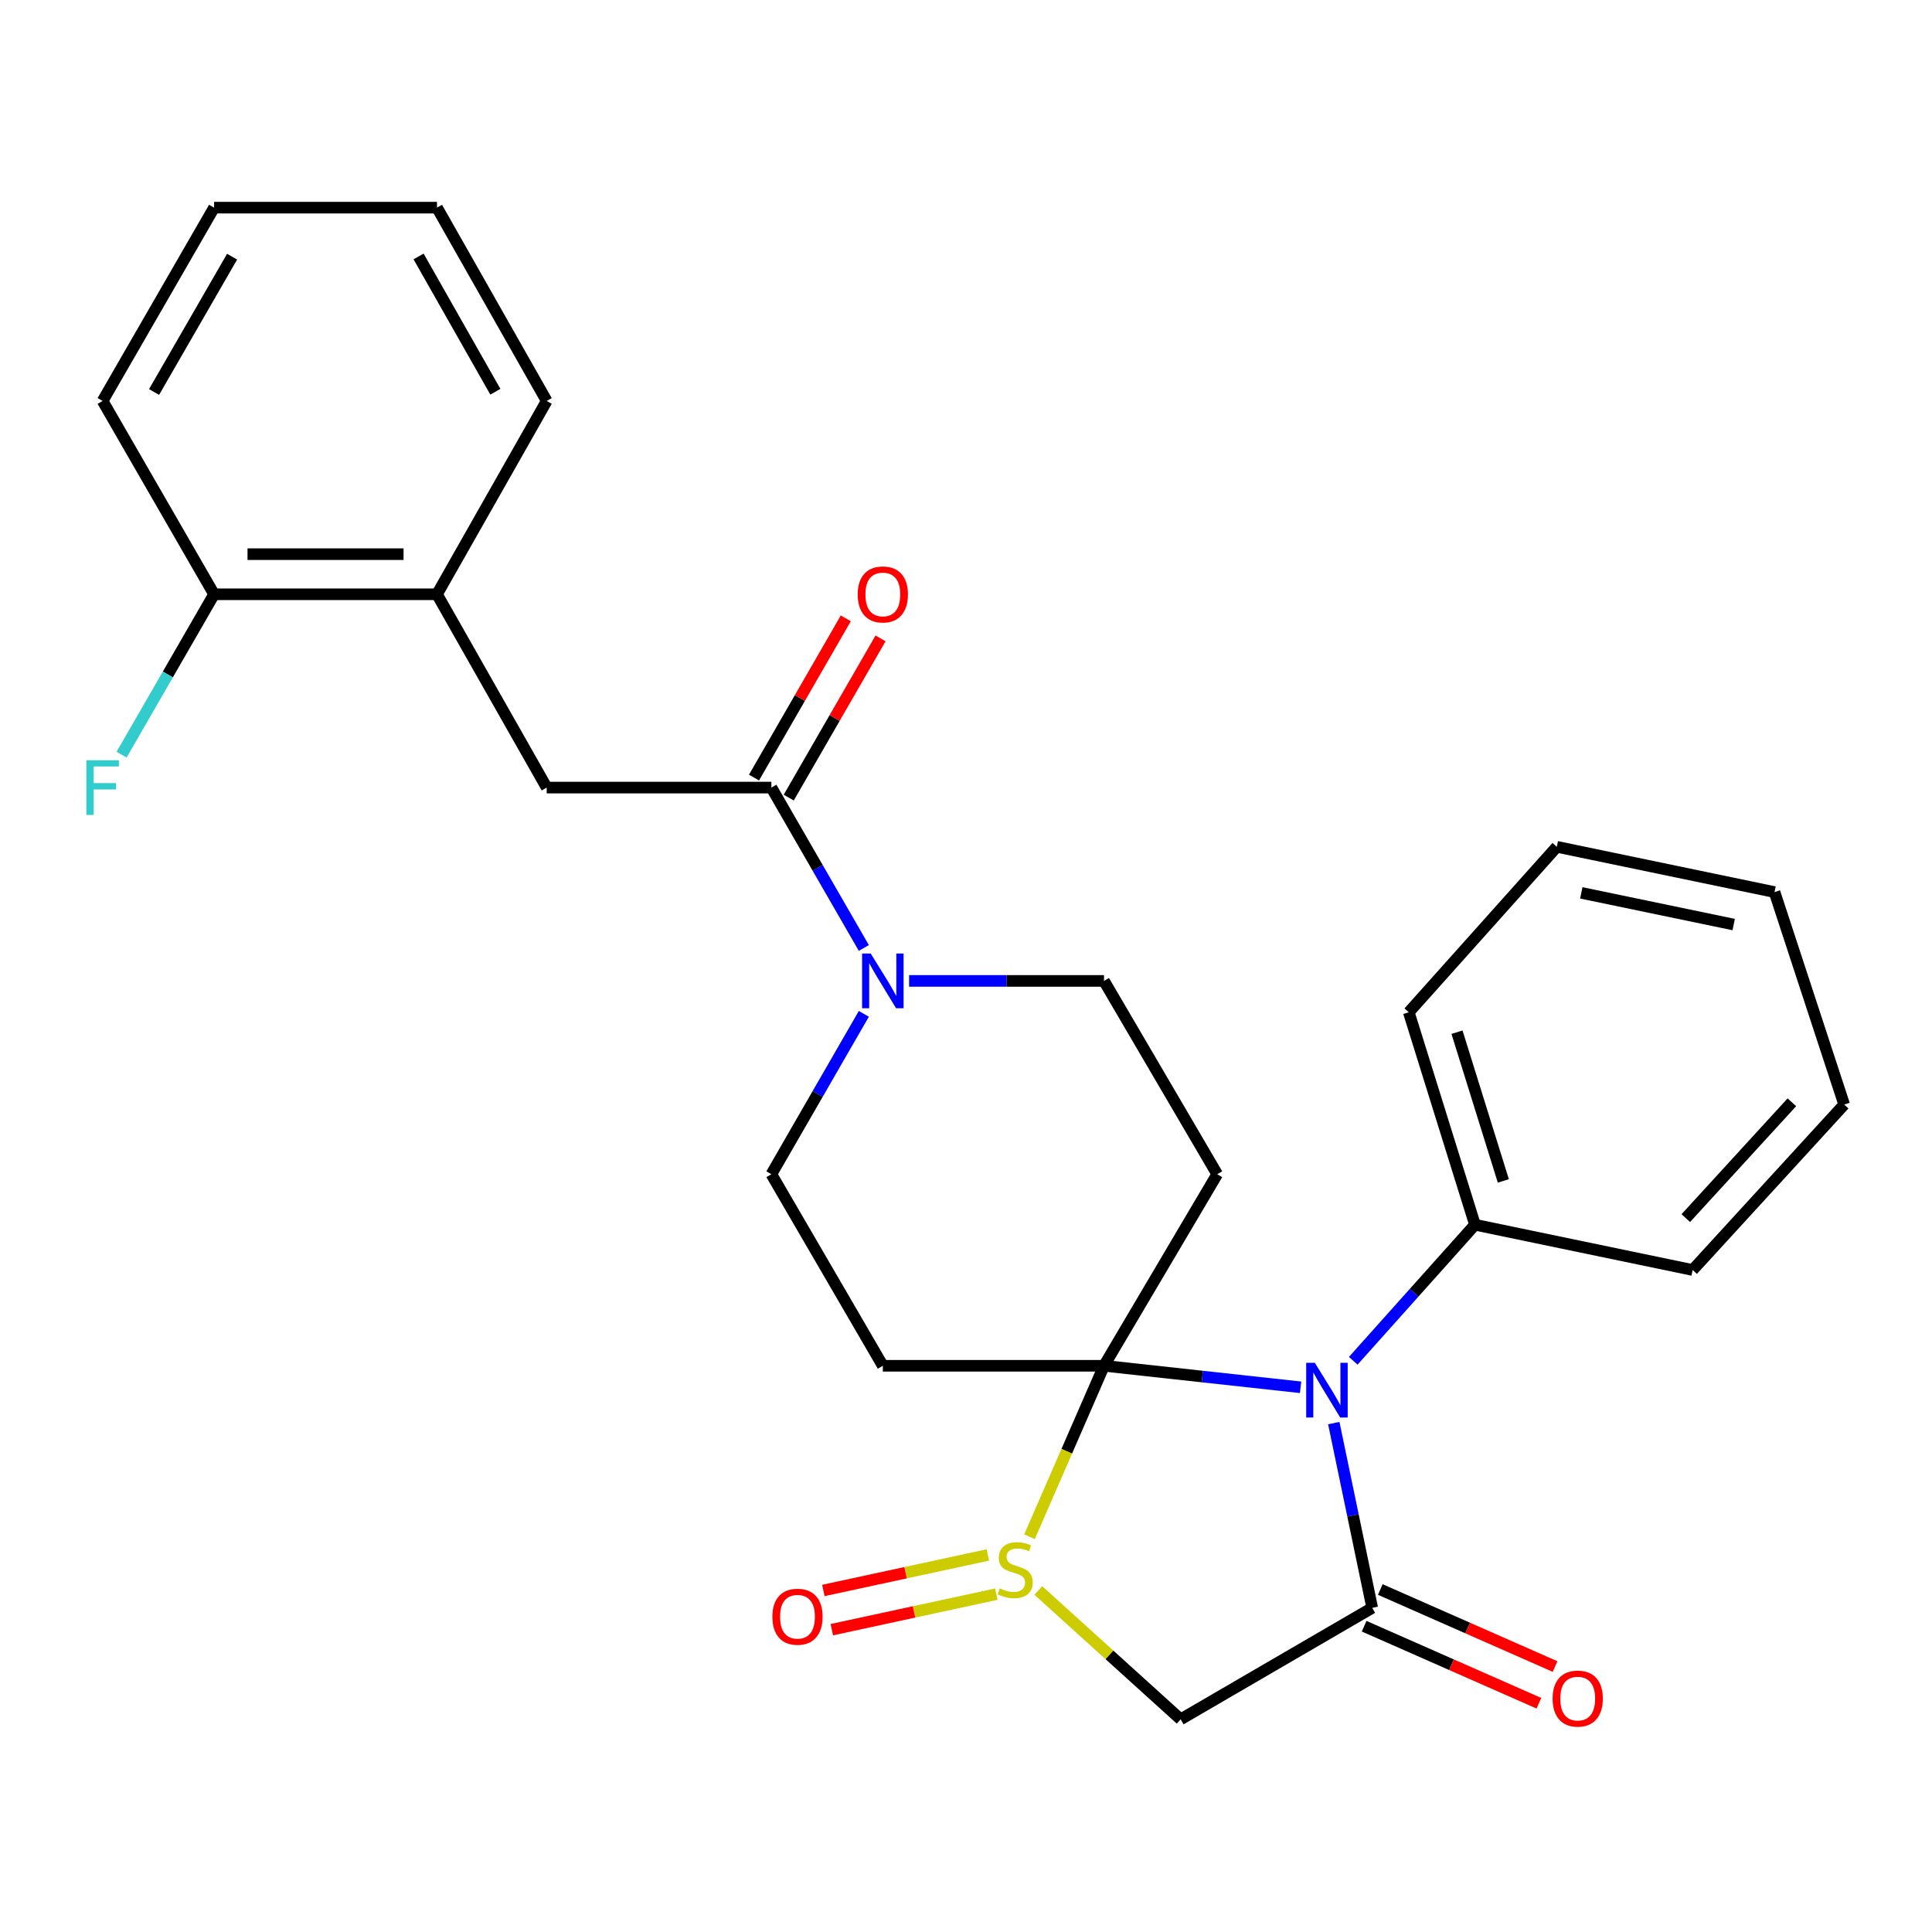 <?xml version='1.0' encoding='iso-8859-1'?>
<svg version='1.1' baseProfile='full'
              xmlns='http://www.w3.org/2000/svg'
                      xmlns:rdkit='http://www.rdkit.org/xml'
                      xmlns:xlink='http://www.w3.org/1999/xlink'
                  xml:space='preserve'
width='1000px' height='1000px' viewBox='0 0 1000 1000'>
<!-- END OF HEADER -->
<rect style='opacity:1.0;fill:#FFFFFF;stroke:none' width='1000' height='1000' x='0' y='0'> </rect>
<path class='bond-0' d='M 571.43,706.928 L 622.305,712.495' style='fill:none;fill-rule:evenodd;stroke:#000000;stroke-width:6px;stroke-linecap:butt;stroke-linejoin:miter;stroke-opacity:1' />
<path class='bond-0' d='M 622.305,712.495 L 673.18,718.063' style='fill:none;fill-rule:evenodd;stroke:#0000FF;stroke-width:6px;stroke-linecap:butt;stroke-linejoin:miter;stroke-opacity:1' />
<path class='bond-1' d='M 571.43,706.928 L 552.149,751.167' style='fill:none;fill-rule:evenodd;stroke:#000000;stroke-width:6px;stroke-linecap:butt;stroke-linejoin:miter;stroke-opacity:1' />
<path class='bond-1' d='M 552.149,751.167 L 532.869,795.406' style='fill:none;fill-rule:evenodd;stroke:#CCCC00;stroke-width:6px;stroke-linecap:butt;stroke-linejoin:miter;stroke-opacity:1' />
<path class='bond-2' d='M 571.43,706.928 L 630.025,607.773' style='fill:none;fill-rule:evenodd;stroke:#000000;stroke-width:6px;stroke-linecap:butt;stroke-linejoin:miter;stroke-opacity:1' />
<path class='bond-3' d='M 571.43,706.928 L 456.948,706.928' style='fill:none;fill-rule:evenodd;stroke:#000000;stroke-width:6px;stroke-linecap:butt;stroke-linejoin:miter;stroke-opacity:1' />
<path class='bond-4' d='M 690.366,736.593 L 700.311,784.41' style='fill:none;fill-rule:evenodd;stroke:#0000FF;stroke-width:6px;stroke-linecap:butt;stroke-linejoin:miter;stroke-opacity:1' />
<path class='bond-4' d='M 700.311,784.41 L 710.256,832.227' style='fill:none;fill-rule:evenodd;stroke:#000000;stroke-width:6px;stroke-linecap:butt;stroke-linejoin:miter;stroke-opacity:1' />
<path class='bond-5' d='M 700.435,704.341 L 731.939,669.129' style='fill:none;fill-rule:evenodd;stroke:#0000FF;stroke-width:6px;stroke-linecap:butt;stroke-linejoin:miter;stroke-opacity:1' />
<path class='bond-5' d='M 731.939,669.129 L 763.443,633.917' style='fill:none;fill-rule:evenodd;stroke:#000000;stroke-width:6px;stroke-linecap:butt;stroke-linejoin:miter;stroke-opacity:1' />
<path class='bond-6' d='M 537.43,823.236 L 574.265,856.58' style='fill:none;fill-rule:evenodd;stroke:#CCCC00;stroke-width:6px;stroke-linecap:butt;stroke-linejoin:miter;stroke-opacity:1' />
<path class='bond-6' d='M 574.265,856.58 L 611.101,889.923' style='fill:none;fill-rule:evenodd;stroke:#000000;stroke-width:6px;stroke-linecap:butt;stroke-linejoin:miter;stroke-opacity:1' />
<path class='bond-7' d='M 511.309,804.841 L 468.737,814.034' style='fill:none;fill-rule:evenodd;stroke:#CCCC00;stroke-width:6px;stroke-linecap:butt;stroke-linejoin:miter;stroke-opacity:1' />
<path class='bond-7' d='M 468.737,814.034 L 426.164,823.227' style='fill:none;fill-rule:evenodd;stroke:#FF0000;stroke-width:6px;stroke-linecap:butt;stroke-linejoin:miter;stroke-opacity:1' />
<path class='bond-7' d='M 515.69,825.131 L 473.118,834.324' style='fill:none;fill-rule:evenodd;stroke:#CCCC00;stroke-width:6px;stroke-linecap:butt;stroke-linejoin:miter;stroke-opacity:1' />
<path class='bond-7' d='M 473.118,834.324 L 430.546,843.518' style='fill:none;fill-rule:evenodd;stroke:#FF0000;stroke-width:6px;stroke-linecap:butt;stroke-linejoin:miter;stroke-opacity:1' />
<path class='bond-8' d='M 706.07,841.724 L 751.298,861.659' style='fill:none;fill-rule:evenodd;stroke:#000000;stroke-width:6px;stroke-linecap:butt;stroke-linejoin:miter;stroke-opacity:1' />
<path class='bond-8' d='M 751.298,861.659 L 796.527,881.593' style='fill:none;fill-rule:evenodd;stroke:#FF0000;stroke-width:6px;stroke-linecap:butt;stroke-linejoin:miter;stroke-opacity:1' />
<path class='bond-8' d='M 714.442,822.729 L 759.67,842.664' style='fill:none;fill-rule:evenodd;stroke:#000000;stroke-width:6px;stroke-linecap:butt;stroke-linejoin:miter;stroke-opacity:1' />
<path class='bond-8' d='M 759.67,842.664 L 804.899,862.598' style='fill:none;fill-rule:evenodd;stroke:#FF0000;stroke-width:6px;stroke-linecap:butt;stroke-linejoin:miter;stroke-opacity:1' />
<path class='bond-9' d='M 710.256,832.227 L 611.101,889.923' style='fill:none;fill-rule:evenodd;stroke:#000000;stroke-width:6px;stroke-linecap:butt;stroke-linejoin:miter;stroke-opacity:1' />
<path class='bond-10' d='M 630.025,607.773 L 571.43,507.718' style='fill:none;fill-rule:evenodd;stroke:#000000;stroke-width:6px;stroke-linecap:butt;stroke-linejoin:miter;stroke-opacity:1' />
<path class='bond-11' d='M 456.948,706.928 L 399.263,607.773' style='fill:none;fill-rule:evenodd;stroke:#000000;stroke-width:6px;stroke-linecap:butt;stroke-linejoin:miter;stroke-opacity:1' />
<path class='bond-12' d='M 447.12,524.766 L 423.191,566.269' style='fill:none;fill-rule:evenodd;stroke:#0000FF;stroke-width:6px;stroke-linecap:butt;stroke-linejoin:miter;stroke-opacity:1' />
<path class='bond-12' d='M 423.191,566.269 L 399.263,607.773' style='fill:none;fill-rule:evenodd;stroke:#000000;stroke-width:6px;stroke-linecap:butt;stroke-linejoin:miter;stroke-opacity:1' />
<path class='bond-13' d='M 447.121,490.671 L 423.192,449.162' style='fill:none;fill-rule:evenodd;stroke:#0000FF;stroke-width:6px;stroke-linecap:butt;stroke-linejoin:miter;stroke-opacity:1' />
<path class='bond-13' d='M 423.192,449.162 L 399.263,407.652' style='fill:none;fill-rule:evenodd;stroke:#000000;stroke-width:6px;stroke-linecap:butt;stroke-linejoin:miter;stroke-opacity:1' />
<path class='bond-14' d='M 470.55,507.718 L 520.99,507.718' style='fill:none;fill-rule:evenodd;stroke:#0000FF;stroke-width:6px;stroke-linecap:butt;stroke-linejoin:miter;stroke-opacity:1' />
<path class='bond-14' d='M 520.99,507.718 L 571.43,507.718' style='fill:none;fill-rule:evenodd;stroke:#000000;stroke-width:6px;stroke-linecap:butt;stroke-linejoin:miter;stroke-opacity:1' />
<path class='bond-15' d='M 399.263,407.652 L 282.971,407.652' style='fill:none;fill-rule:evenodd;stroke:#000000;stroke-width:6px;stroke-linecap:butt;stroke-linejoin:miter;stroke-opacity:1' />
<path class='bond-16' d='M 408.255,412.836 L 432.01,371.633' style='fill:none;fill-rule:evenodd;stroke:#000000;stroke-width:6px;stroke-linecap:butt;stroke-linejoin:miter;stroke-opacity:1' />
<path class='bond-16' d='M 432.01,371.633 L 455.766,330.429' style='fill:none;fill-rule:evenodd;stroke:#FF0000;stroke-width:6px;stroke-linecap:butt;stroke-linejoin:miter;stroke-opacity:1' />
<path class='bond-16' d='M 390.272,402.468 L 414.027,361.265' style='fill:none;fill-rule:evenodd;stroke:#000000;stroke-width:6px;stroke-linecap:butt;stroke-linejoin:miter;stroke-opacity:1' />
<path class='bond-16' d='M 414.027,361.265 L 437.782,320.061' style='fill:none;fill-rule:evenodd;stroke:#FF0000;stroke-width:6px;stroke-linecap:butt;stroke-linejoin:miter;stroke-opacity:1' />
<path class='bond-17' d='M 282.971,407.652 L 226.186,307.598' style='fill:none;fill-rule:evenodd;stroke:#000000;stroke-width:6px;stroke-linecap:butt;stroke-linejoin:miter;stroke-opacity:1' />
<path class='bond-18' d='M 763.443,633.917 L 729.18,523.944' style='fill:none;fill-rule:evenodd;stroke:#000000;stroke-width:6px;stroke-linecap:butt;stroke-linejoin:miter;stroke-opacity:1' />
<path class='bond-18' d='M 778.122,611.246 L 754.138,534.266' style='fill:none;fill-rule:evenodd;stroke:#000000;stroke-width:6px;stroke-linecap:butt;stroke-linejoin:miter;stroke-opacity:1' />
<path class='bond-19' d='M 763.443,633.917 L 876.114,657.35' style='fill:none;fill-rule:evenodd;stroke:#000000;stroke-width:6px;stroke-linecap:butt;stroke-linejoin:miter;stroke-opacity:1' />
<path class='bond-20' d='M 226.186,307.598 L 110.805,307.598' style='fill:none;fill-rule:evenodd;stroke:#000000;stroke-width:6px;stroke-linecap:butt;stroke-linejoin:miter;stroke-opacity:1' />
<path class='bond-20' d='M 208.879,286.839 L 128.112,286.839' style='fill:none;fill-rule:evenodd;stroke:#000000;stroke-width:6px;stroke-linecap:butt;stroke-linejoin:miter;stroke-opacity:1' />
<path class='bond-21' d='M 226.186,307.598 L 282.971,207.532' style='fill:none;fill-rule:evenodd;stroke:#000000;stroke-width:6px;stroke-linecap:butt;stroke-linejoin:miter;stroke-opacity:1' />
<path class='bond-22' d='M 110.805,307.598 L 86.872,349.101' style='fill:none;fill-rule:evenodd;stroke:#000000;stroke-width:6px;stroke-linecap:butt;stroke-linejoin:miter;stroke-opacity:1' />
<path class='bond-22' d='M 86.872,349.101 L 62.939,390.605' style='fill:none;fill-rule:evenodd;stroke:#33CCCC;stroke-width:6px;stroke-linecap:butt;stroke-linejoin:miter;stroke-opacity:1' />
<path class='bond-23' d='M 110.805,307.598 L 53.109,207.532' style='fill:none;fill-rule:evenodd;stroke:#000000;stroke-width:6px;stroke-linecap:butt;stroke-linejoin:miter;stroke-opacity:1' />
<path class='bond-24' d='M 282.971,207.532 L 226.186,107.477' style='fill:none;fill-rule:evenodd;stroke:#000000;stroke-width:6px;stroke-linecap:butt;stroke-linejoin:miter;stroke-opacity:1' />
<path class='bond-24' d='M 256.4,202.769 L 216.65,132.731' style='fill:none;fill-rule:evenodd;stroke:#000000;stroke-width:6px;stroke-linecap:butt;stroke-linejoin:miter;stroke-opacity:1' />
<path class='bond-25' d='M 729.18,523.944 L 805.801,438.305' style='fill:none;fill-rule:evenodd;stroke:#000000;stroke-width:6px;stroke-linecap:butt;stroke-linejoin:miter;stroke-opacity:1' />
<path class='bond-26' d='M 876.114,657.35 L 954.545,571.711' style='fill:none;fill-rule:evenodd;stroke:#000000;stroke-width:6px;stroke-linecap:butt;stroke-linejoin:miter;stroke-opacity:1' />
<path class='bond-26' d='M 872.57,630.485 L 927.472,570.537' style='fill:none;fill-rule:evenodd;stroke:#000000;stroke-width:6px;stroke-linecap:butt;stroke-linejoin:miter;stroke-opacity:1' />
<path class='bond-27' d='M 53.109,207.532 L 110.805,107.477' style='fill:none;fill-rule:evenodd;stroke:#000000;stroke-width:6px;stroke-linecap:butt;stroke-linejoin:miter;stroke-opacity:1' />
<path class='bond-27' d='M 79.746,202.893 L 120.133,132.855' style='fill:none;fill-rule:evenodd;stroke:#000000;stroke-width:6px;stroke-linecap:butt;stroke-linejoin:miter;stroke-opacity:1' />
<path class='bond-28' d='M 226.186,107.477 L 110.805,107.477' style='fill:none;fill-rule:evenodd;stroke:#000000;stroke-width:6px;stroke-linecap:butt;stroke-linejoin:miter;stroke-opacity:1' />
<path class='bond-29' d='M 954.545,571.711 L 918.484,461.739' style='fill:none;fill-rule:evenodd;stroke:#000000;stroke-width:6px;stroke-linecap:butt;stroke-linejoin:miter;stroke-opacity:1' />
<path class='bond-30' d='M 805.801,438.305 L 918.484,461.739' style='fill:none;fill-rule:evenodd;stroke:#000000;stroke-width:6px;stroke-linecap:butt;stroke-linejoin:miter;stroke-opacity:1' />
<path class='bond-30' d='M 818.477,462.144 L 897.355,478.547' style='fill:none;fill-rule:evenodd;stroke:#000000;stroke-width:6px;stroke-linecap:butt;stroke-linejoin:miter;stroke-opacity:1' />
<path  class='atom-1' d='M 680.562 705.396
L 689.842 720.396
Q 690.762 721.876, 692.242 724.556
Q 693.722 727.236, 693.802 727.396
L 693.802 705.396
L 697.562 705.396
L 697.562 733.716
L 693.682 733.716
L 683.722 717.316
Q 682.562 715.396, 681.322 713.196
Q 680.122 710.996, 679.762 710.316
L 679.762 733.716
L 676.082 733.716
L 676.082 705.396
L 680.562 705.396
' fill='#0000FF'/>
<path  class='atom-2' d='M 517.462 822.123
Q 517.782 822.243, 519.102 822.803
Q 520.422 823.363, 521.862 823.723
Q 523.342 824.043, 524.782 824.043
Q 527.462 824.043, 529.022 822.763
Q 530.582 821.443, 530.582 819.163
Q 530.582 817.603, 529.782 816.643
Q 529.022 815.683, 527.822 815.163
Q 526.622 814.643, 524.622 814.043
Q 522.102 813.283, 520.582 812.563
Q 519.102 811.843, 518.022 810.323
Q 516.982 808.803, 516.982 806.243
Q 516.982 802.683, 519.382 800.483
Q 521.822 798.283, 526.622 798.283
Q 529.902 798.283, 533.622 799.843
L 532.702 802.923
Q 529.302 801.523, 526.742 801.523
Q 523.982 801.523, 522.462 802.683
Q 520.942 803.803, 520.982 805.763
Q 520.982 807.283, 521.742 808.203
Q 522.542 809.123, 523.662 809.643
Q 524.822 810.163, 526.742 810.763
Q 529.302 811.563, 530.822 812.363
Q 532.342 813.163, 533.422 814.803
Q 534.542 816.403, 534.542 819.163
Q 534.542 823.083, 531.902 825.203
Q 529.302 827.283, 524.942 827.283
Q 522.422 827.283, 520.502 826.723
Q 518.622 826.203, 516.382 825.283
L 517.462 822.123
' fill='#CCCC00'/>
<path  class='atom-7' d='M 450.688 493.558
L 459.968 508.558
Q 460.888 510.038, 462.368 512.718
Q 463.848 515.398, 463.928 515.558
L 463.928 493.558
L 467.688 493.558
L 467.688 521.878
L 463.808 521.878
L 453.848 505.478
Q 452.688 503.558, 451.448 501.358
Q 450.248 499.158, 449.888 498.478
L 449.888 521.878
L 446.208 521.878
L 446.208 493.558
L 450.688 493.558
' fill='#0000FF'/>
<path  class='atom-12' d='M 399.779 836.816
Q 399.779 830.016, 403.139 826.216
Q 406.499 822.416, 412.779 822.416
Q 419.059 822.416, 422.419 826.216
Q 425.779 830.016, 425.779 836.816
Q 425.779 843.696, 422.379 847.616
Q 418.979 851.496, 412.779 851.496
Q 406.539 851.496, 403.139 847.616
Q 399.779 843.736, 399.779 836.816
M 412.779 848.296
Q 417.099 848.296, 419.419 845.416
Q 421.779 842.496, 421.779 836.816
Q 421.779 831.256, 419.419 828.456
Q 417.099 825.616, 412.779 825.616
Q 408.459 825.616, 406.099 828.416
Q 403.779 831.216, 403.779 836.816
Q 403.779 842.536, 406.099 845.416
Q 408.459 848.296, 412.779 848.296
' fill='#FF0000'/>
<path  class='atom-15' d='M 803.619 879.186
Q 803.619 872.386, 806.979 868.586
Q 810.339 864.786, 816.619 864.786
Q 822.899 864.786, 826.259 868.586
Q 829.619 872.386, 829.619 879.186
Q 829.619 886.066, 826.219 889.986
Q 822.819 893.866, 816.619 893.866
Q 810.379 893.866, 806.979 889.986
Q 803.619 886.106, 803.619 879.186
M 816.619 890.666
Q 820.939 890.666, 823.259 887.786
Q 825.619 884.866, 825.619 879.186
Q 825.619 873.626, 823.259 870.826
Q 820.939 867.986, 816.619 867.986
Q 812.299 867.986, 809.939 870.786
Q 807.619 873.586, 807.619 879.186
Q 807.619 884.906, 809.939 887.786
Q 812.299 890.666, 816.619 890.666
' fill='#FF0000'/>
<path  class='atom-16' d='M 443.948 307.678
Q 443.948 300.878, 447.308 297.078
Q 450.668 293.278, 456.948 293.278
Q 463.228 293.278, 466.588 297.078
Q 469.948 300.878, 469.948 307.678
Q 469.948 314.558, 466.548 318.478
Q 463.148 322.358, 456.948 322.358
Q 450.708 322.358, 447.308 318.478
Q 443.948 314.598, 443.948 307.678
M 456.948 319.158
Q 461.268 319.158, 463.588 316.278
Q 465.948 313.358, 465.948 307.678
Q 465.948 302.118, 463.588 299.318
Q 461.268 296.478, 456.948 296.478
Q 452.628 296.478, 450.268 299.278
Q 447.948 302.078, 447.948 307.678
Q 447.948 313.398, 450.268 316.278
Q 452.628 319.158, 456.948 319.158
' fill='#FF0000'/>
<path  class='atom-18' d='M 44.689 393.492
L 61.529 393.492
L 61.529 396.732
L 48.489 396.732
L 48.489 405.332
L 60.089 405.332
L 60.089 408.612
L 48.489 408.612
L 48.489 421.812
L 44.689 421.812
L 44.689 393.492
' fill='#33CCCC'/>
</svg>

